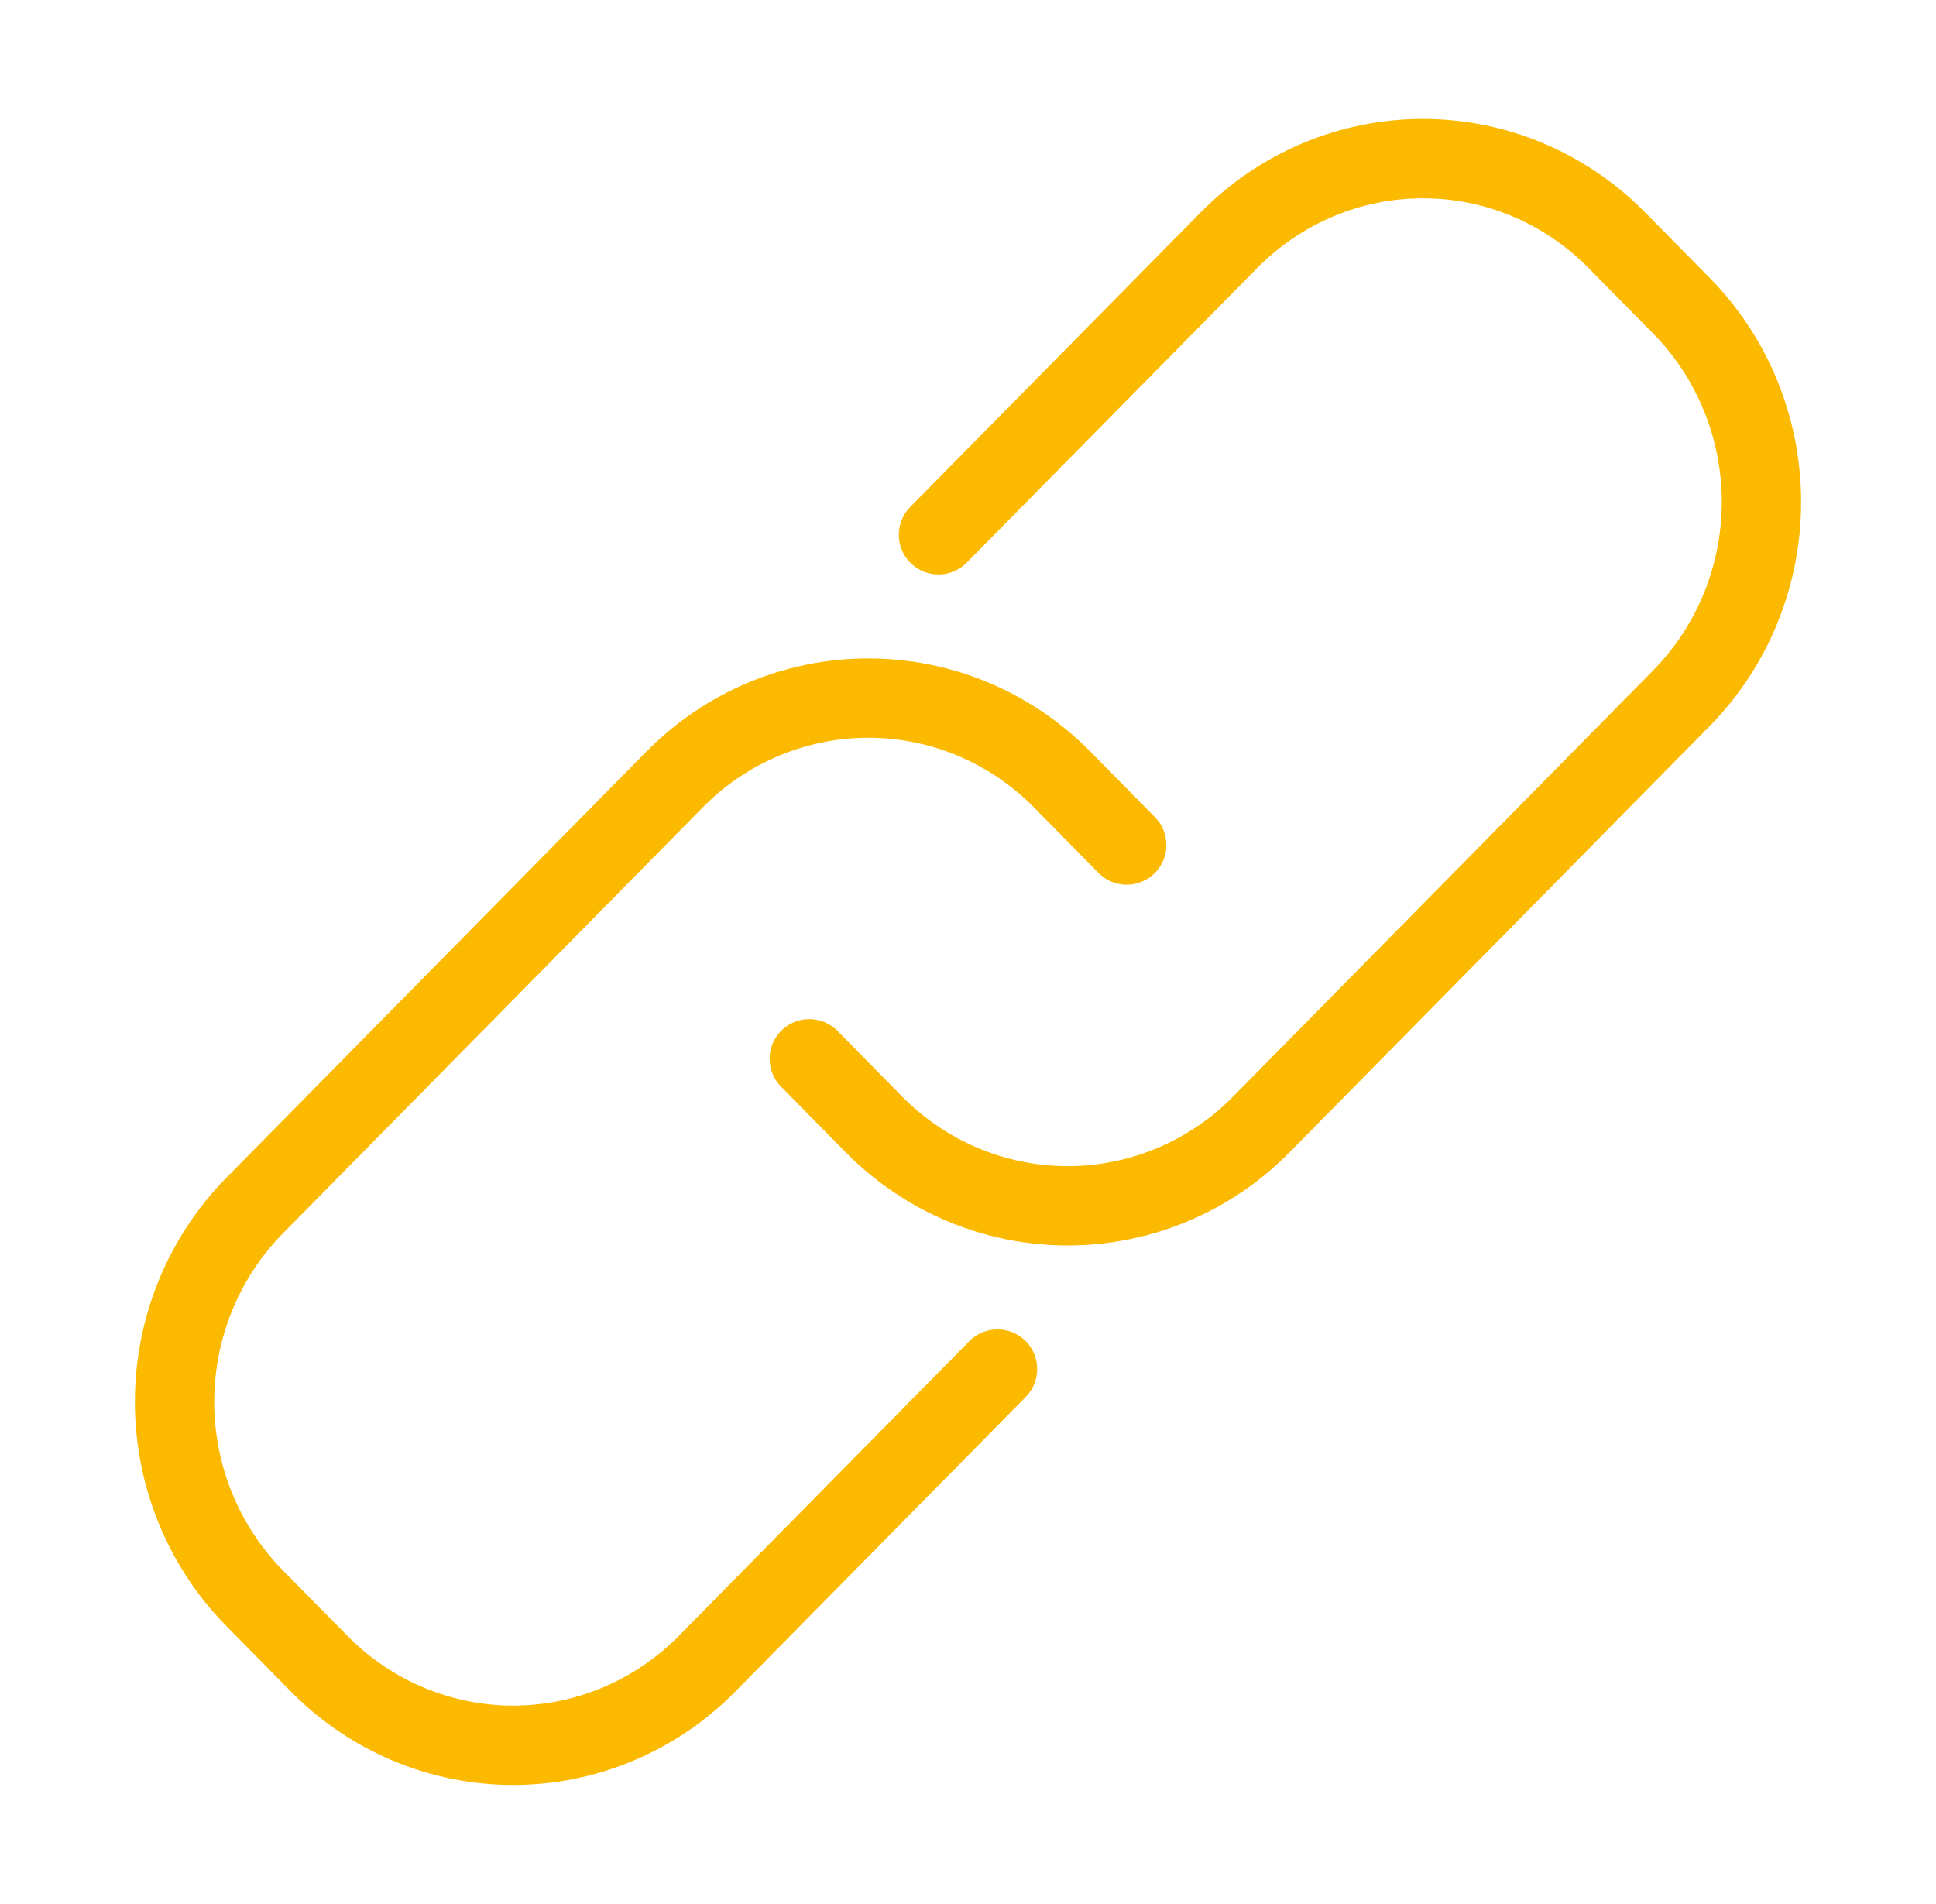 <svg width="61" height="60" viewBox="0 0 61 60" fill="none" xmlns="http://www.w3.org/2000/svg">
<path d="M31.43 43.143L22.273 52.433C20.653 54.075 18.457 54.998 16.167 54.998C13.877 54.998 11.681 54.075 10.062 52.433L8.028 50.369C6.409 48.727 5.5 46.499 5.5 44.177C5.5 41.854 6.409 39.627 8.028 37.985L21.255 24.563C22.874 22.92 25.07 21.998 27.36 21.998C29.65 21.998 31.846 22.92 33.466 24.563L35.5 26.629" stroke="#FBBA00" stroke-width="2.5" stroke-linecap="round" stroke-linejoin="round"/>
<path d="M29.57 16.852L38.727 7.564C39.529 6.751 40.481 6.105 41.528 5.665C42.576 5.224 43.699 4.998 44.833 4.998C45.967 4.998 47.09 5.224 48.137 5.665C49.185 6.105 50.136 6.751 50.938 7.564L52.972 9.626C54.591 11.268 55.5 13.495 55.5 15.818C55.5 18.14 54.591 20.367 52.972 22.01L39.745 35.431C38.944 36.245 37.992 36.89 36.944 37.331C35.897 37.771 34.774 37.998 33.64 37.998C32.506 37.998 31.383 37.771 30.335 37.331C29.288 36.89 28.336 36.245 27.534 35.431L25.5 33.365" stroke="#FBBA00" stroke-width="2.5" stroke-linecap="round" stroke-linejoin="round"/>
</svg>
